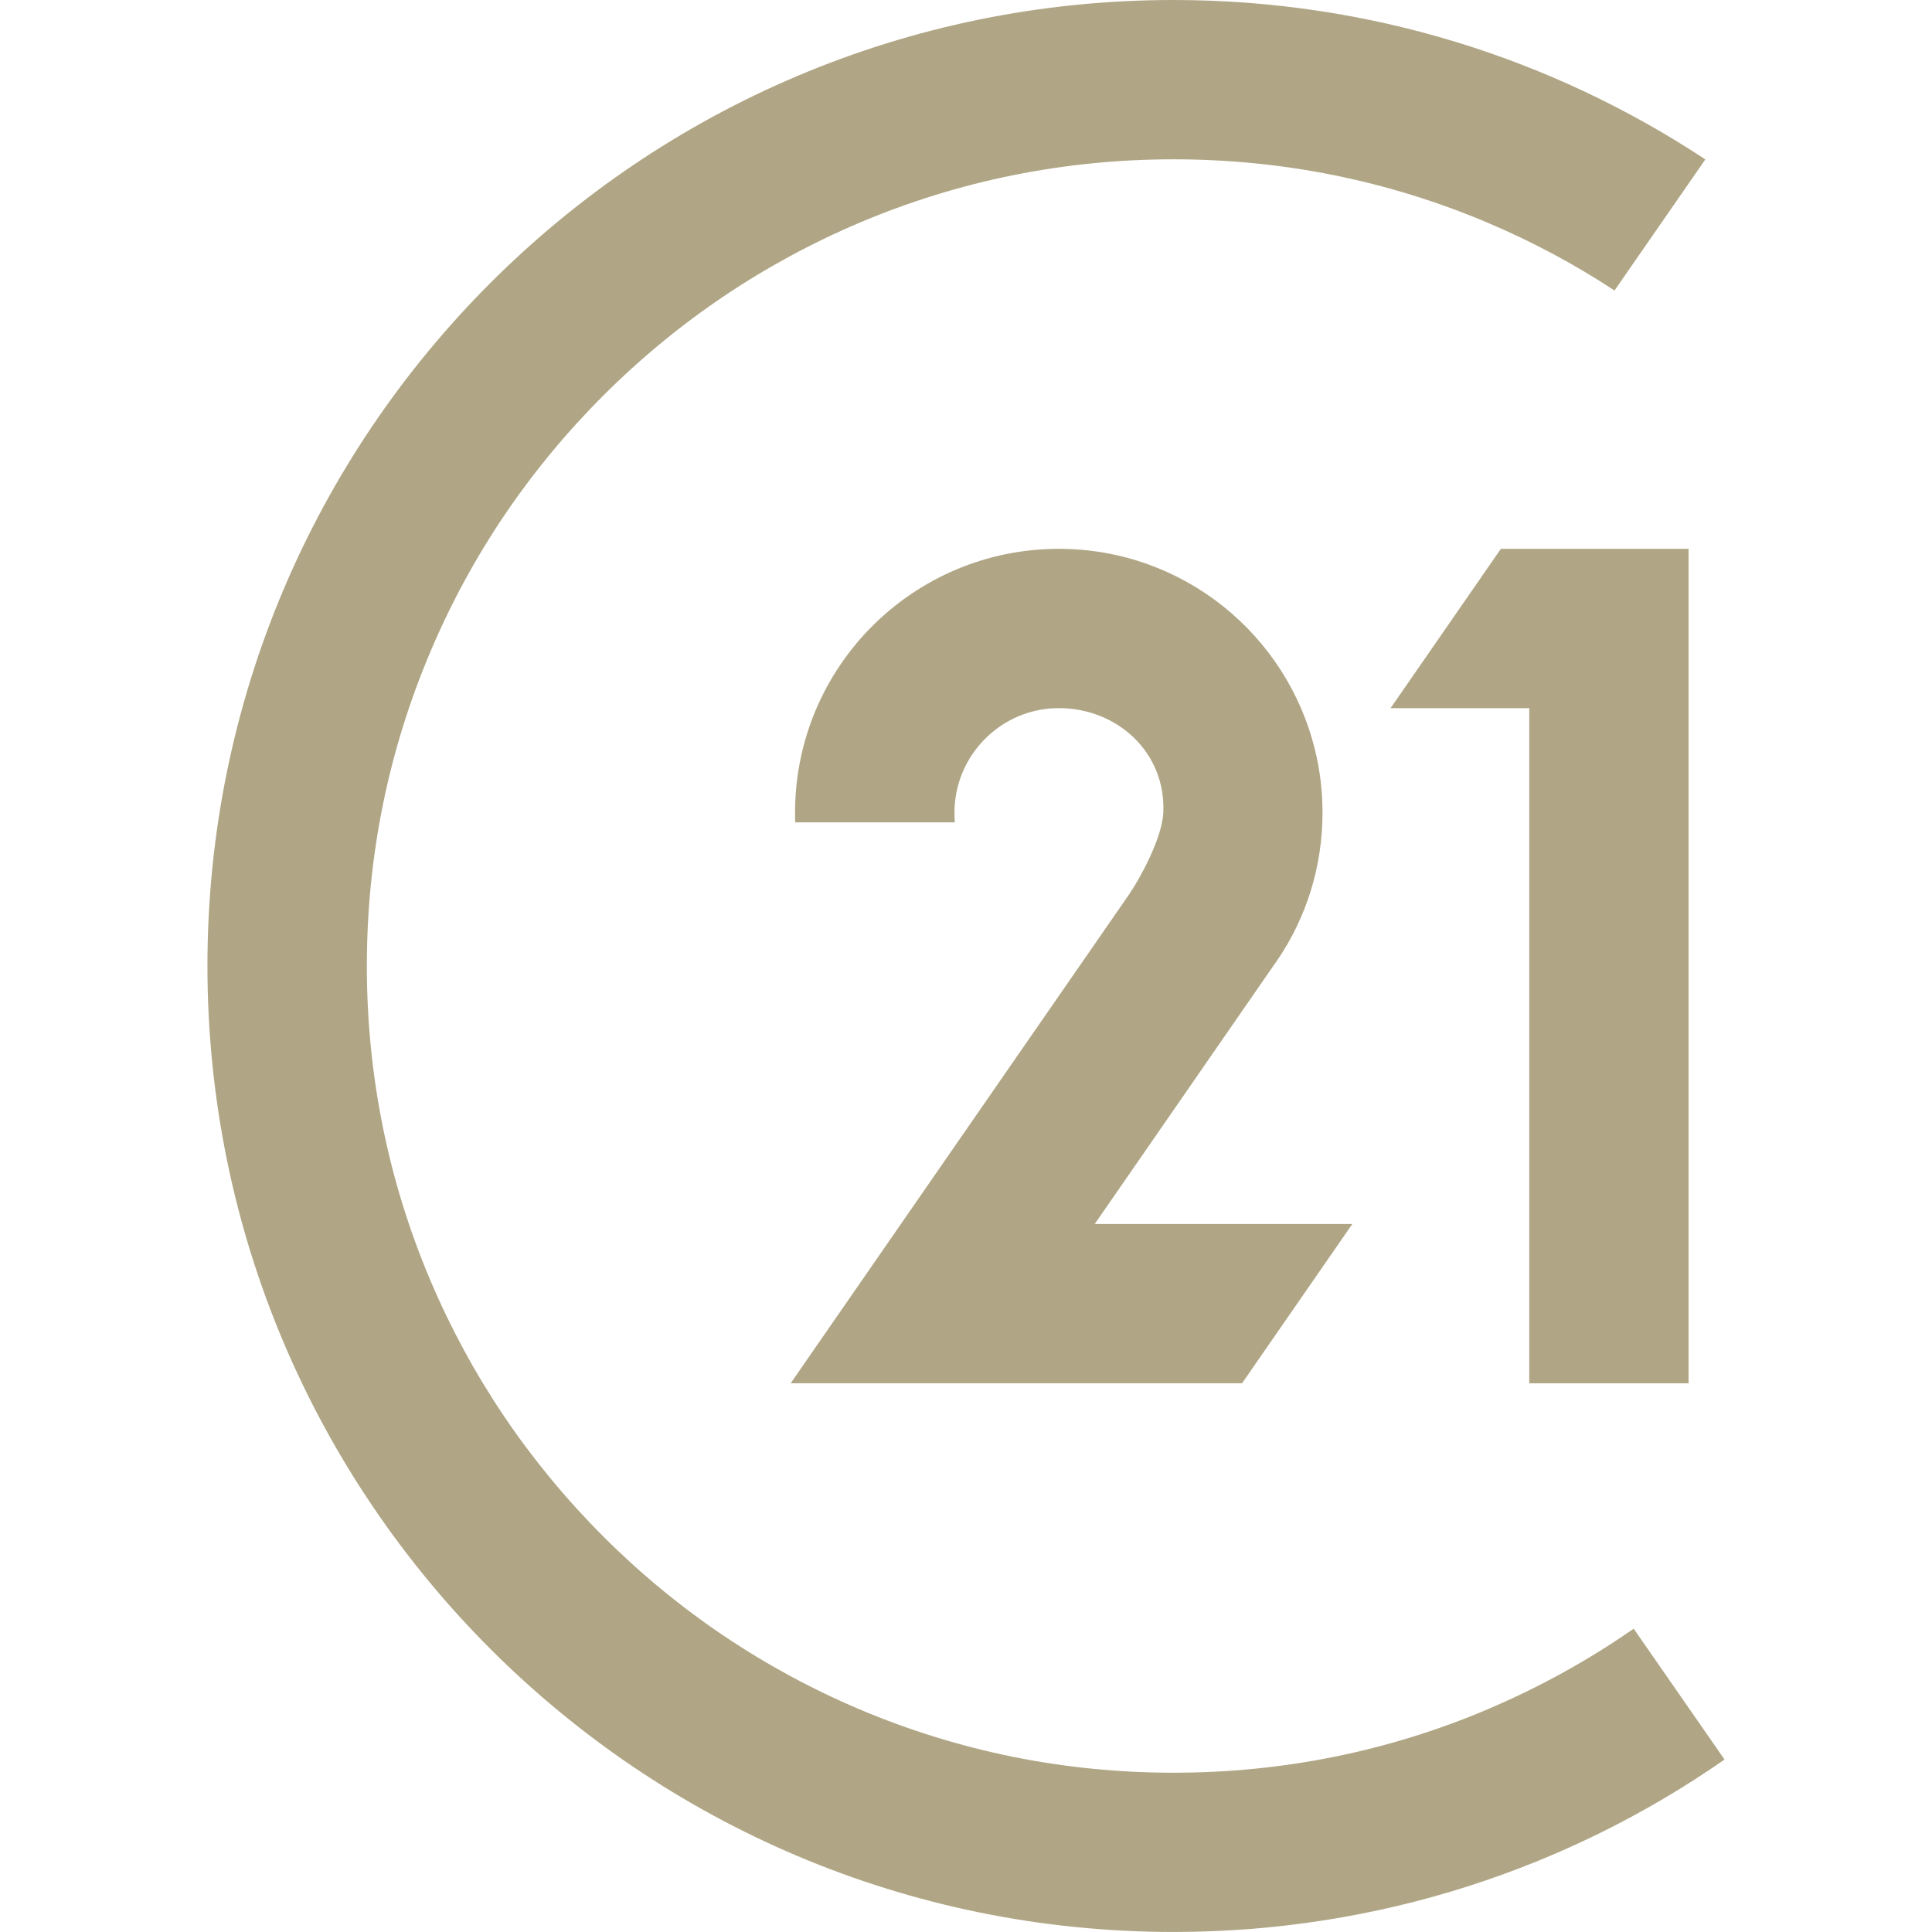 <?xml version="1.0" encoding="UTF-8"?>
<svg id="Layer_2" xmlns="http://www.w3.org/2000/svg" viewBox="0 0 566.93 566.93">
  <defs>
    <style>
      .cls-1 {
        fill: none;
      }

      .cls-2 {
        fill: #b0a685;
      }
    </style>
  </defs>
  <g id="Layer_1-2" data-name="Layer_1">
    <rect class="cls-1" width="566.93" height="566.93"/>
    <g>
      <path class="cls-2" d="M321.24,359.17l52.43-75.77,1.24-1.77c8.34-12.3,13.17-27.18,13.17-43.15,0-6.33-.74-12.47-2.19-18.35-8.21-33.88-38.75-59.08-75.17-59.08-42.78,0-77.42,34.65-77.42,77.43,0,.93.04,1.9.04,2.83h46.86c-.12-.93-.12-1.9-.12-2.83,0-16.9,13.74-30.69,30.64-30.69s31.45,12.81,30.64,30.69c-.39,7.86-7.29,19.95-9.91,23.79-2.62,3.8-99.44,143.64-99.44,143.64h132.46l32.36-46.74h-75.59Z"/>
      <polygon class="cls-2" points="440.95 161.06 440.41 161.06 408.05 207.8 448.75 207.8 448.75 405.92 495.5 405.92 495.5 161.06 440.95 161.06"/>
      <path class="cls-2" d="M436.5,501.6c-29.16,12.34-60.13,18.59-92.14,18.59s-62.95-6.26-92.11-18.59c-28.15-11.93-53.47-28.99-75.24-50.76-21.77-21.77-38.83-47.07-50.76-75.21-12.34-29.16-18.6-60.19-18.6-92.18s6.26-62.93,18.6-92.1c11.92-28.19,28.99-53.48,50.76-75.25,21.77-21.77,47.09-38.8,75.24-50.76,29.16-12.34,60.17-18.59,92.11-18.59s62.98,6.25,92.14,18.59c13.06,5.53,25.52,12.17,37.26,19.91l26.66-38.47C455.69,17.25,402.05,0,344.36,0,187.82,0,60.87,126.91,60.87,283.44s126.95,283.48,283.48,283.48c60.09,0,115.85-18.67,161.7-50.6l-26.66-38.4c-13.41,9.33-27.73,17.23-42.9,23.67"/>
    </g>
  </g>
</svg>